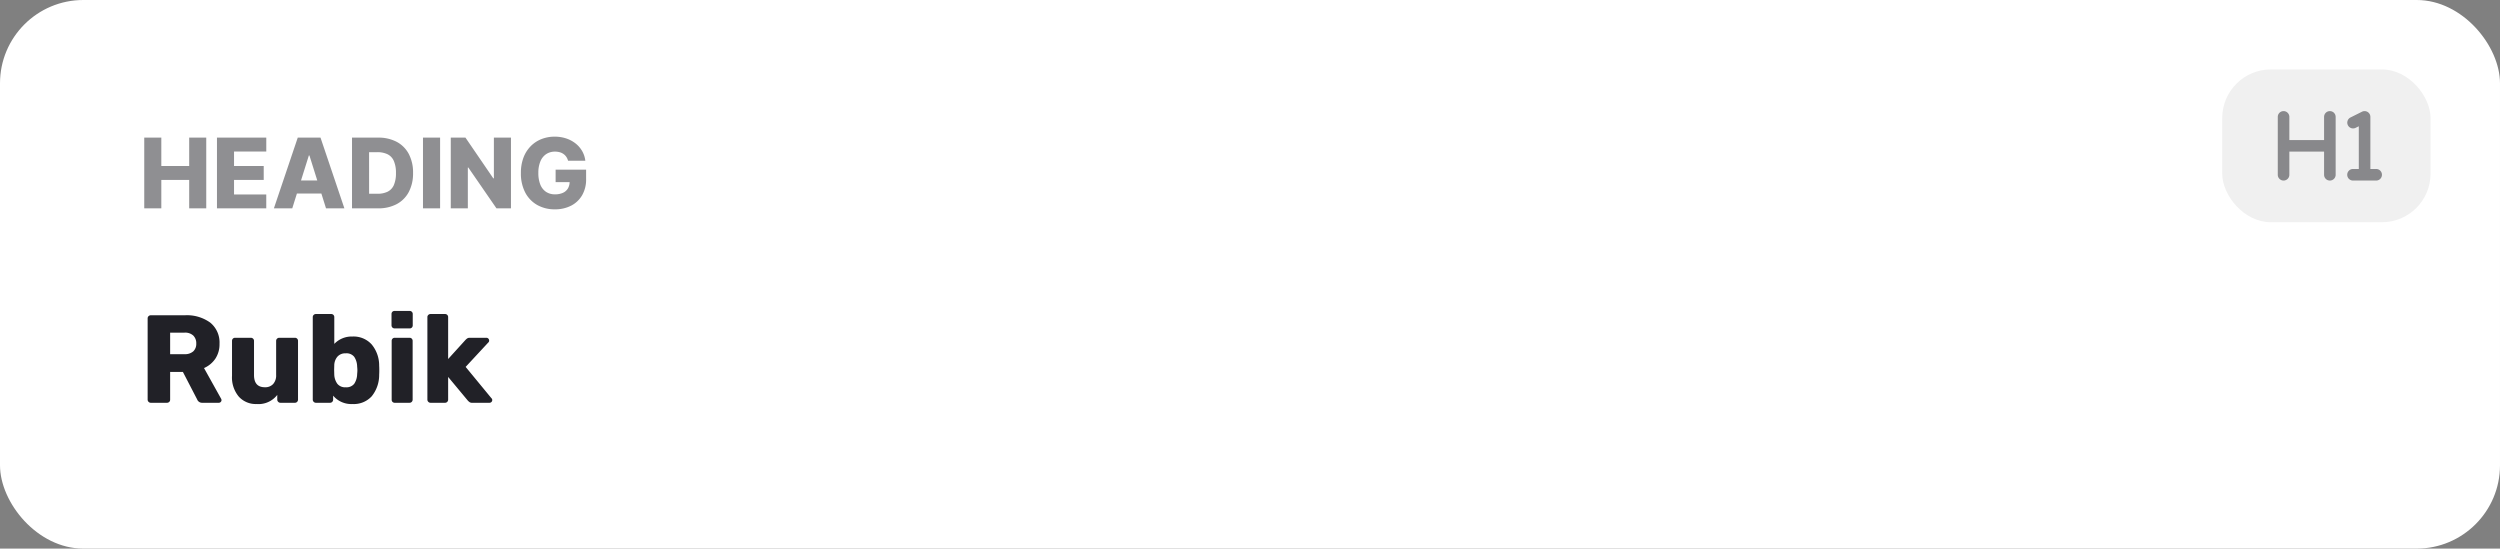 <svg xmlns="http://www.w3.org/2000/svg" width="360" height="79" viewBox="0 0 360 79"><rect x="0" y="0" width="360" height="79" fill="#808080" stroke="none"/><g transform="translate(-1464 -901)"><rect width="360" height="79" rx="12" transform="translate(1464 901)" fill="#fff"/><path d="M1.71,0a.432.432,0,0,1-.315-.135A.432.432,0,0,1,1.26-.45v-11.7a.423.423,0,0,1,.135-.324A.447.447,0,0,1,1.71-12.6h4.9a5.7,5.7,0,0,1,3.681,1.071A3.68,3.68,0,0,1,11.61-8.5a3.745,3.745,0,0,1-.594,2.142A3.794,3.794,0,0,1,9.378-5L11.844-.576a.448.448,0,0,1,.054.2.361.361,0,0,1-.117.261A.361.361,0,0,1,11.52,0H9.126a.752.752,0,0,1-.738-.486L6.336-4.446H4.5v4a.423.423,0,0,1-.135.324A.47.47,0,0,1,4.032,0ZM6.57-7a1.777,1.777,0,0,0,1.26-.405,1.467,1.467,0,0,0,.432-1.125,1.544,1.544,0,0,0-.423-1.143A1.724,1.724,0,0,0,6.57-10.1H4.5V-7ZM16.938.18A3.287,3.287,0,0,1,14.382-.891a4.3,4.3,0,0,1-.972-3V-8.91a.439.439,0,0,1,.126-.324.439.439,0,0,1,.324-.126h2.25a.47.47,0,0,1,.333.126.423.423,0,0,1,.135.324V-4q0,1.764,1.566,1.764A1.537,1.537,0,0,0,19.332-2.7,1.838,1.838,0,0,0,19.764-4V-8.91a.423.423,0,0,1,.135-.324.447.447,0,0,1,.315-.126h2.25a.439.439,0,0,1,.324.126.439.439,0,0,1,.126.324V-.45a.447.447,0,0,1-.126.315A.423.423,0,0,1,22.464,0H20.376a.432.432,0,0,1-.315-.135.432.432,0,0,1-.135-.315v-.684A3.415,3.415,0,0,1,16.938.18Zm13.824,0a3.407,3.407,0,0,1-2.79-1.206V-.45a.447.447,0,0,1-.126.315A.423.423,0,0,1,27.522,0H25.488a.432.432,0,0,1-.315-.135.432.432,0,0,1-.135-.315V-12.33a.423.423,0,0,1,.135-.324.447.447,0,0,1,.315-.126h2.2a.439.439,0,0,1,.324.126.439.439,0,0,1,.126.324v3.852A3.458,3.458,0,0,1,30.762-9.54a3.5,3.5,0,0,1,2.754,1.134A4.744,4.744,0,0,1,34.6-5.328q.018.234.018.648,0,.4-.018.63a4.868,4.868,0,0,1-1.08,3.123A3.5,3.5,0,0,1,30.762.18ZM29.79-2.232a1.405,1.405,0,0,0,1.215-.5,2.581,2.581,0,0,0,.423-1.386q.036-.36.036-.558t-.036-.558a2.581,2.581,0,0,0-.423-1.386,1.405,1.405,0,0,0-1.215-.5,1.5,1.5,0,0,0-1.206.486,1.977,1.977,0,0,0-.45,1.224l-.018.666.018.684a2.415,2.415,0,0,0,.441,1.323A1.423,1.423,0,0,0,29.79-2.232Zm7.038-8.478a.439.439,0,0,1-.324-.126.439.439,0,0,1-.126-.324v-1.62A.439.439,0,0,1,36.5-13.1a.439.439,0,0,1,.324-.126h2.16a.439.439,0,0,1,.324.126.439.439,0,0,1,.126.324v1.62a.439.439,0,0,1-.126.324.439.439,0,0,1-.324.126ZM36.846,0a.439.439,0,0,1-.324-.126A.439.439,0,0,1,36.4-.45V-8.91a.439.439,0,0,1,.126-.324.439.439,0,0,1,.324-.126H38.97a.439.439,0,0,1,.324.126.439.439,0,0,1,.126.324V-.45a.447.447,0,0,1-.126.315A.423.423,0,0,1,38.97,0Zm5.148,0a.432.432,0,0,1-.315-.135.432.432,0,0,1-.135-.315V-12.33a.423.423,0,0,1,.135-.324.447.447,0,0,1,.315-.126h2.088a.439.439,0,0,1,.324.126.439.439,0,0,1,.126.324V-6.3l2.5-2.754q.036-.036.135-.126a.721.721,0,0,1,.207-.135.652.652,0,0,1,.252-.045H50.04a.381.381,0,0,1,.279.117.381.381,0,0,1,.117.279.36.36,0,0,1-.144.306l-3.24,3.492,3.69,4.482a.4.4,0,0,1,.144.27.4.4,0,0,1-.117.3.4.4,0,0,1-.3.117H48.006a.681.681,0,0,1-.351-.072,1.634,1.634,0,0,1-.279-.234l-2.844-3.42V-.45a.447.447,0,0,1-.126.315A.423.423,0,0,1,44.082,0Z" transform="translate(1484 959)" fill="#212127"/><path d="M.772,0V-10.182H3.23v4.089H7.243v-4.089H9.7V0H7.243V-4.093H3.23V0ZM11.244,0V-10.182h7.1v2H13.7v2.088h4.276v2H13.7V-2h4.642V0ZM22.086,0H19.441l3.436-10.182h3.277L29.591,0H26.946l-2.39-7.616h-.08Zm-.35-4.009h5.528v1.873H21.736ZM34.451,0H30.689V-10.182h3.759a5.563,5.563,0,0,1,2.681.609,4.2,4.2,0,0,1,1.739,1.749,5.7,5.7,0,0,1,.612,2.729,5.722,5.722,0,0,1-.611,2.733A4.2,4.2,0,0,1,37.13-.61,5.551,5.551,0,0,1,34.451,0Zm-1.3-2.1h1.209a3.261,3.261,0,0,0,1.451-.292,1.918,1.918,0,0,0,.9-.95,4.21,4.21,0,0,0,.306-1.757A4.158,4.158,0,0,0,36.7-6.848a1.92,1.92,0,0,0-.909-.947,3.361,3.361,0,0,0-1.475-.291H33.147Zm10.222-8.086V0H40.91V-10.182Zm10.206,0V0H51.49L47.437-5.878h-.068V0H44.911V-10.182h2.116l4.009,5.866h.084v-5.866ZM61.8-6.857a1.815,1.815,0,0,0-.249-.552,1.632,1.632,0,0,0-.4-.411,1.755,1.755,0,0,0-.547-.258,2.485,2.485,0,0,0-.678-.088,2.249,2.249,0,0,0-1.278.36,2.3,2.3,0,0,0-.832,1.043,4.2,4.2,0,0,0-.292,1.656A4.4,4.4,0,0,0,57.8-3.435a2.274,2.274,0,0,0,.82,1.055,2.26,2.26,0,0,0,1.3.364,2.677,2.677,0,0,0,1.15-.222,1.593,1.593,0,0,0,.712-.63,1.849,1.849,0,0,0,.242-.961l.457.056H60.009V-5.568H64.4V-4.22a4.51,4.51,0,0,1-.578,2.341,3.876,3.876,0,0,1-1.591,1.5,5,5,0,0,1-2.321.522,5.063,5.063,0,0,1-2.563-.632,4.385,4.385,0,0,1-1.72-1.8,5.881,5.881,0,0,1-.617-2.78A6.179,6.179,0,0,1,55.379-7.3a4.7,4.7,0,0,1,1.042-1.648,4.473,4.473,0,0,1,1.551-1.024,5.127,5.127,0,0,1,1.9-.349,5.2,5.2,0,0,1,1.647.253,4.409,4.409,0,0,1,1.351.717,3.838,3.838,0,0,1,.957,1.1,3.613,3.613,0,0,1,.459,1.4Z" transform="translate(1484 931)" fill="#212127" opacity="0.5"/><rect width="30" height="22" rx="7" transform="translate(1784 911)" fill="#f0f0f0"/><path d="M1.667,64.833a.833.833,0,1,0-1.667,0v8.333a.833.833,0,1,0,1.667,0V69.833h5v3.333a.833.833,0,1,0,1.667,0V64.833a.833.833,0,1,0-1.667,0v3.333h-5Zm11.667,0a.834.834,0,0,0-1.206-.745l-1.667.833a.833.833,0,0,0,.745,1.49l.461-.229v6.151h-.833a.833.833,0,1,0,0,1.667h3.333a.833.833,0,1,0,0-1.667h-.833Z" transform="translate(1792 853)" fill="#212127" opacity="0.5"/></g></svg>